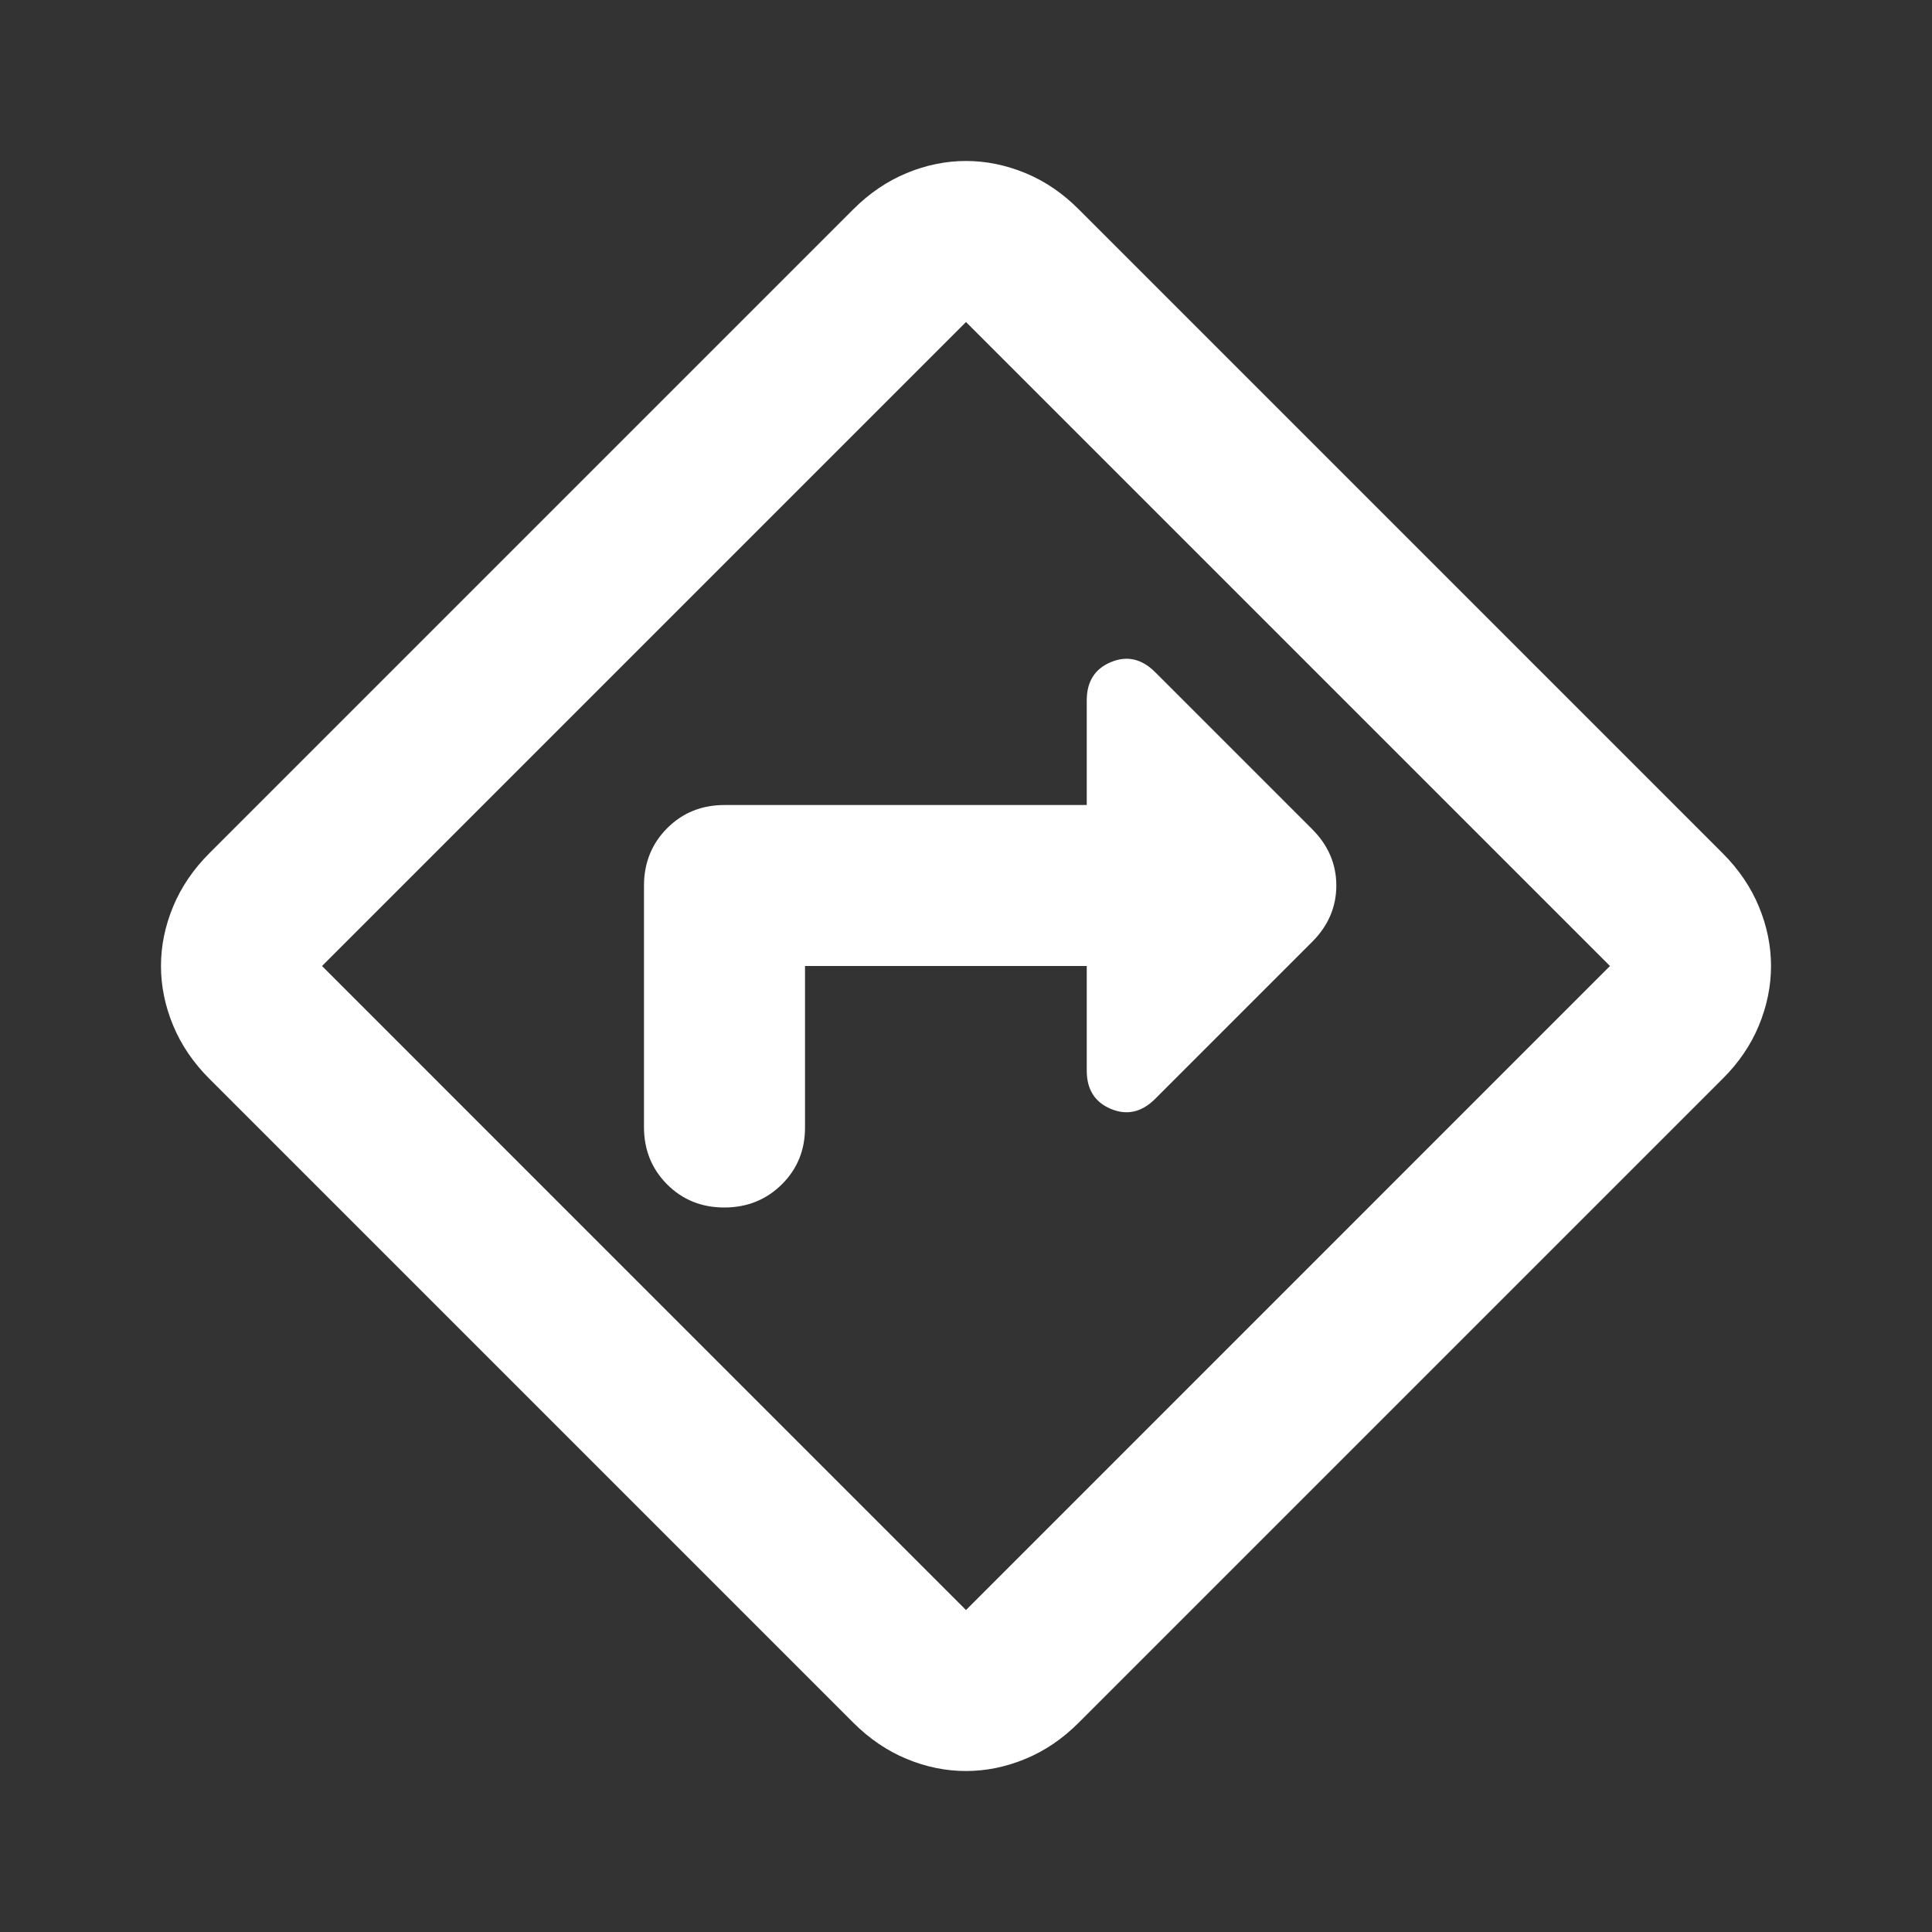 <svg width="34" height="34" viewBox="0 0 34 34" fill="none" xmlns="http://www.w3.org/2000/svg">
<rect x="0" y="0" width="34" height="34" fill="#333333" stroke="none"/>
<path d="M14.167 17H19.125V18.842C19.125 19.172 19.267 19.397 19.55 19.515C19.833 19.633 20.093 19.574 20.329 19.338L23.092 16.575C23.375 16.292 23.517 15.961 23.517 15.584C23.517 15.206 23.375 14.875 23.092 14.592L20.329 11.829C20.093 11.593 19.833 11.534 19.55 11.652C19.267 11.77 19.125 11.995 19.125 12.325V14.167H12.75C12.349 14.167 12.012 14.303 11.741 14.575C11.47 14.847 11.334 15.183 11.333 15.584V19.834C11.333 20.235 11.469 20.572 11.741 20.844C12.013 21.116 12.35 21.251 12.75 21.25C13.15 21.249 13.487 21.113 13.76 20.842C14.033 20.571 14.169 20.235 14.167 19.834V17ZM17 31.167C16.646 31.167 16.298 31.096 15.956 30.954C15.614 30.813 15.301 30.6 15.017 30.317L3.683 18.983C3.4 18.7 3.188 18.387 3.046 18.044C2.904 17.701 2.833 17.353 2.833 17C2.833 16.647 2.904 16.299 3.046 15.956C3.188 15.613 3.4 15.3 3.683 15.017L15.017 3.683C15.3 3.4 15.613 3.188 15.956 3.046C16.299 2.904 16.647 2.833 17 2.833C17.353 2.833 17.702 2.904 18.046 3.046C18.389 3.188 18.702 3.4 18.983 3.683L30.317 15.017C30.6 15.3 30.812 15.613 30.954 15.956C31.096 16.299 31.167 16.647 31.167 17C31.167 17.353 31.096 17.702 30.954 18.046C30.812 18.389 30.6 18.702 30.317 18.983L18.983 30.317C18.7 30.6 18.387 30.813 18.044 30.954C17.701 31.096 17.353 31.167 17 31.167ZM11.333 22.667L17 28.334L28.333 17L17 5.667L5.667 17L11.333 22.667Z" fill="white"/>
</svg>
